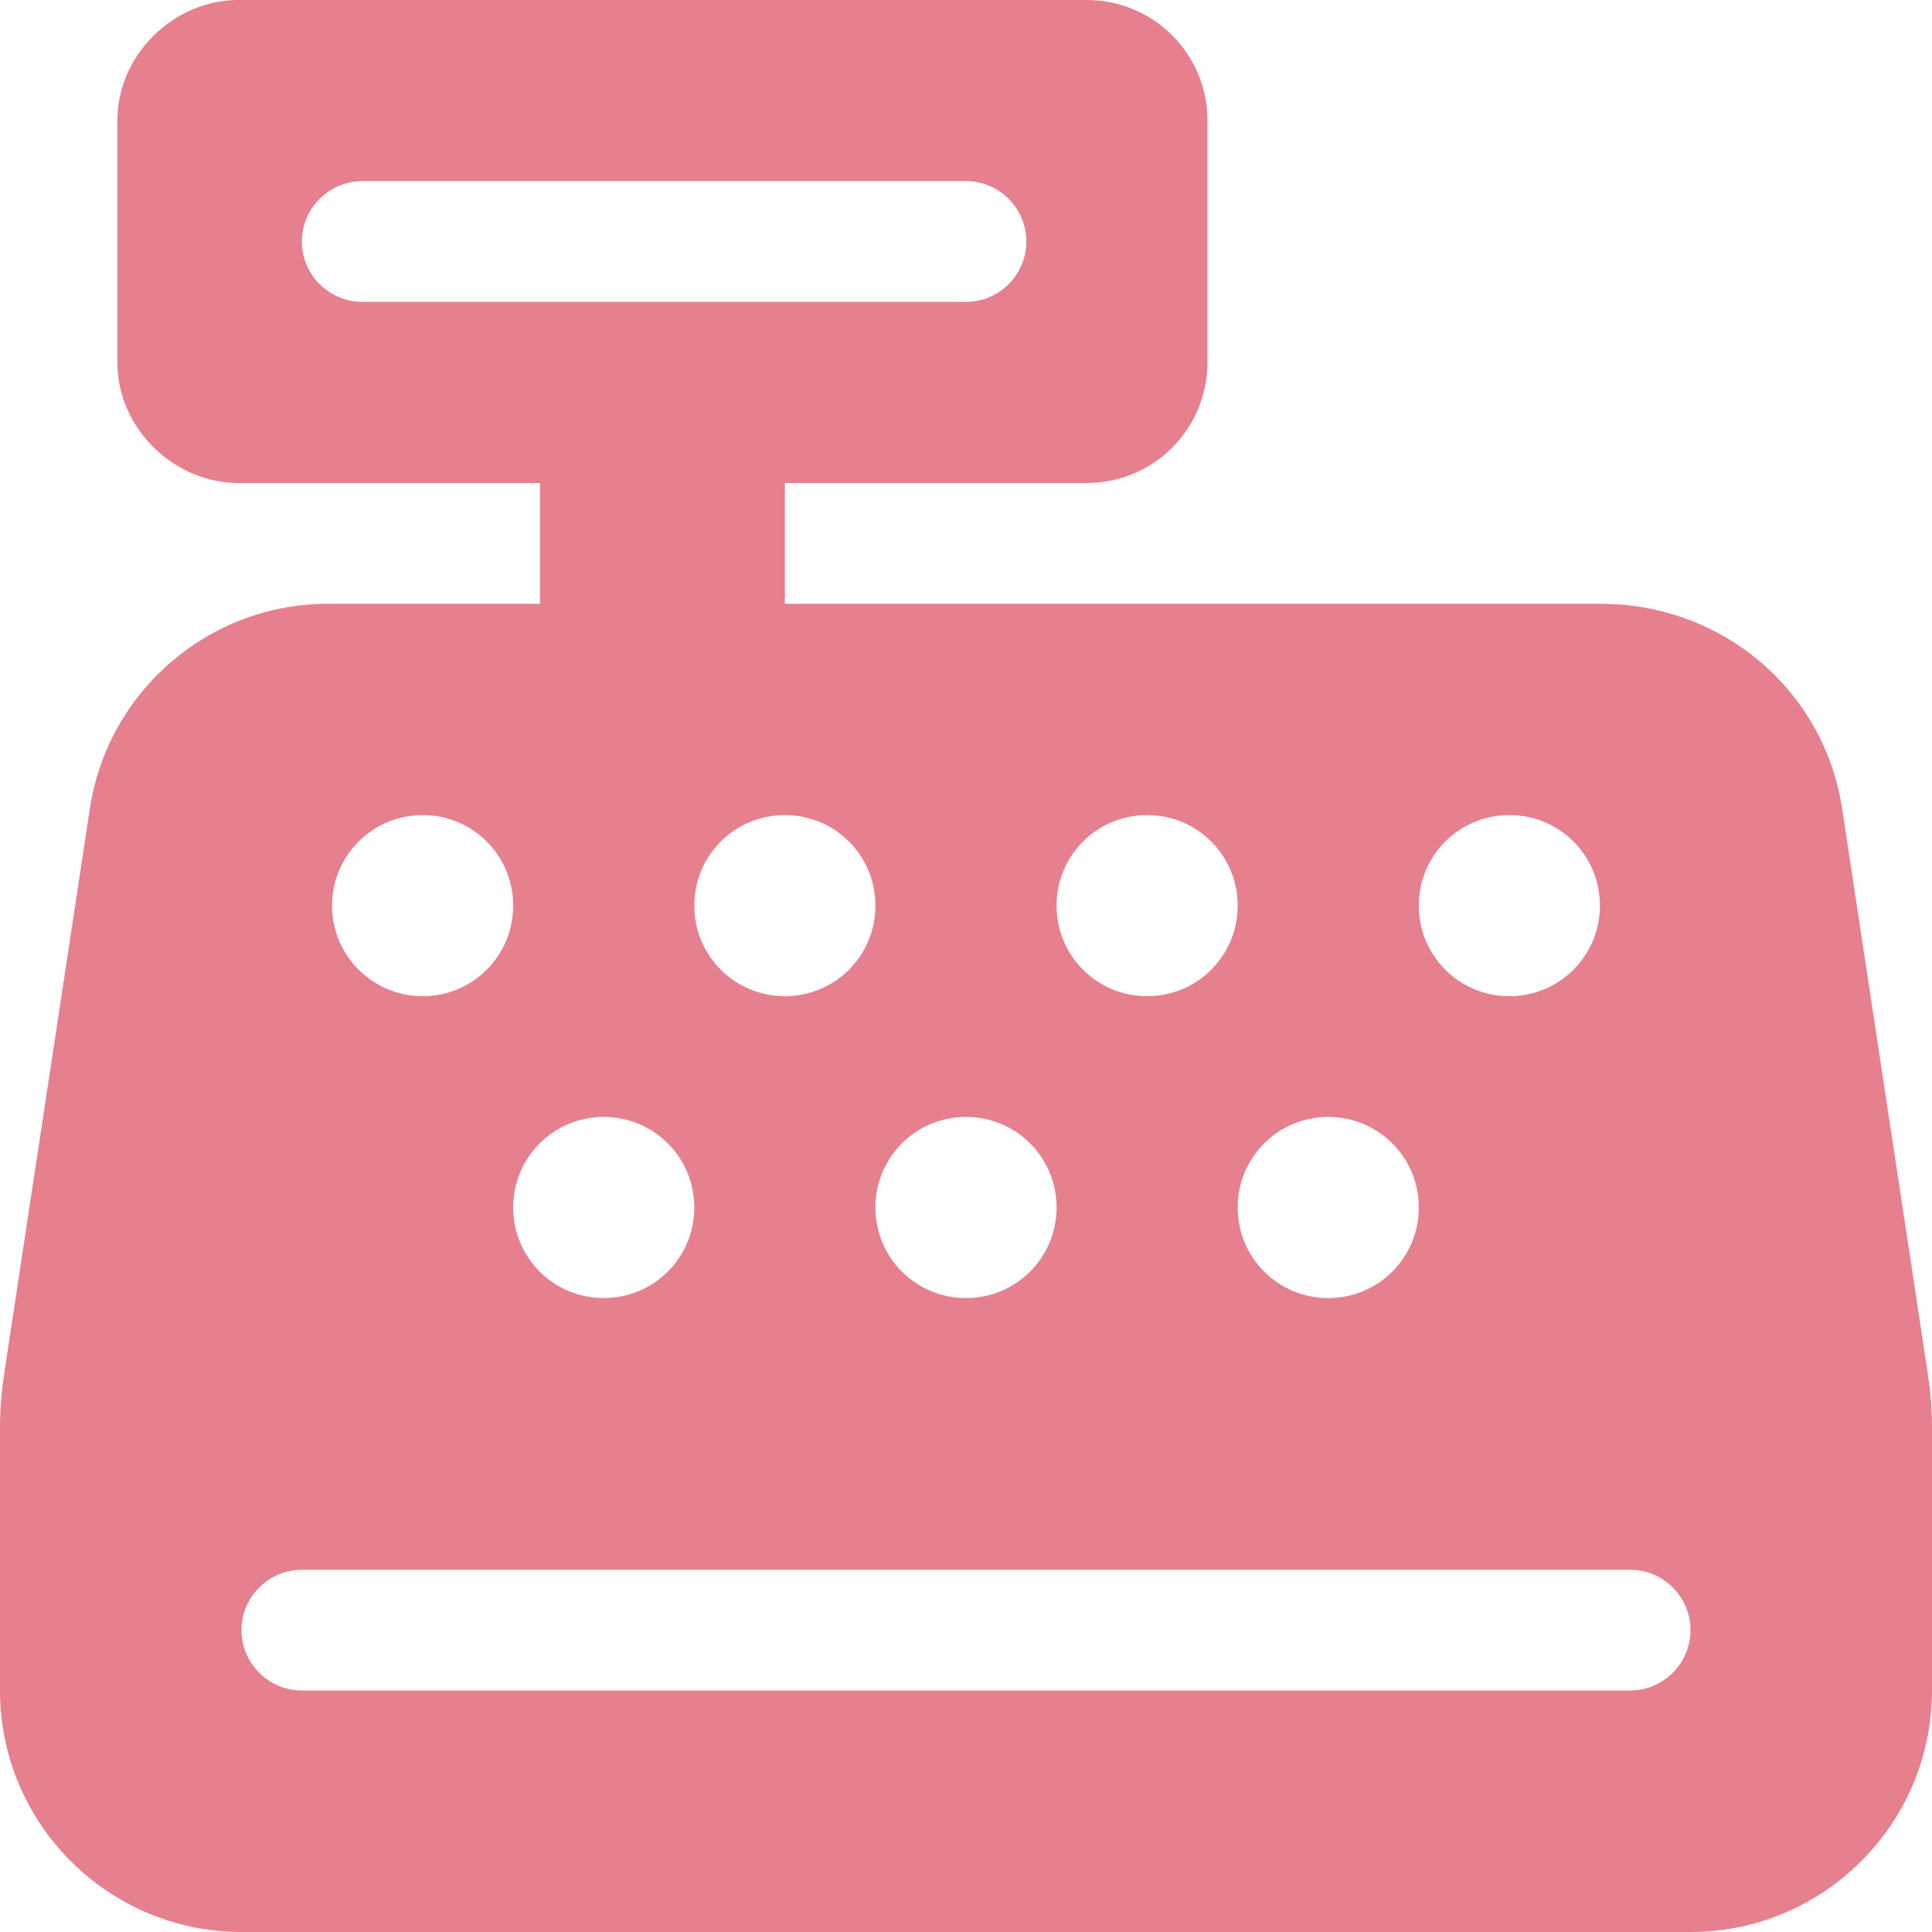 <?xml version="1.0" encoding="utf-8"?>
<!-- Generator: Adobe Illustrator 26.3.1, SVG Export Plug-In . SVG Version: 6.00 Build 0)  -->
<svg version="1.1" id="レイヤー_1" xmlns="http://www.w3.org/2000/svg" xmlns:xlink="http://www.w3.org/1999/xlink" x="0px"
	 y="0px" viewBox="0 0 512 512" style="enable-background:new 0 0 512 512;" xml:space="preserve">
<style type="text/css">
	.st0{fill:#e6808e;}
</style>
<path class="st0" d="M288,0c17.7,0,32,14.3,32,32v64c0,17.7-14.3,32-32,32h-80v32h216.1c32.5,0,59.4,23.1,64.1,54.4l22.7,149.7
	c0.7,4.7,1.1,9.5,1.1,14.3V448c0,35.3-28.7,64-64,64H64c-35.3,0-64-28.7-64-64v-69.6c0-4.8,0.4-9.6,1.1-14.3l22.7-149.7
	C28.5,183.1,55.4,160,87,160h56.1v-32h-80c-16.8,0-32-14.3-32-32V32c0-17.7,15.2-32,32-32H288z M96,48c-8.8,0-16,7.2-16,16
	s7.2,16,16,16h160c8.8,0,16-7.2,16-16s-7.2-16-16-16H96z M80,448h352c8.8,0,16-7.2,16-16s-7.2-16-16-16H80c-8.8,0-16,7.2-16,16
	S71.2,448,80,448z M112,216c-13.2,0-24,10.7-24,24s10.8,24,24,24c13.3,0,24-10.7,24-24S125.3,216,112,216z M208,264
	c13.3,0,24-10.7,24-24s-10.7-24-24-24s-24,10.7-24,24S194.7,264,208,264z M160,296c-13.3,0-24,10.7-24,24s10.7,24,24,24
	s24-10.7,24-24S173.3,296,160,296z M304,264c13.3,0,24-10.7,24-24s-10.7-24-24-24s-24,10.7-24,24S290.7,264,304,264z M256,296
	c-13.3,0-24,10.7-24,24s10.7,24,24,24c13.3,0,24-10.7,24-24S269.3,296,256,296z M400,264c13.3,0,24-10.7,24-24s-10.7-24-24-24
	s-24,10.7-24,24S386.7,264,400,264z M352,296c-13.3,0-24,10.7-24,24s10.7,24,24,24s24-10.7,24-24S365.3,296,352,296z"/>
</svg>
